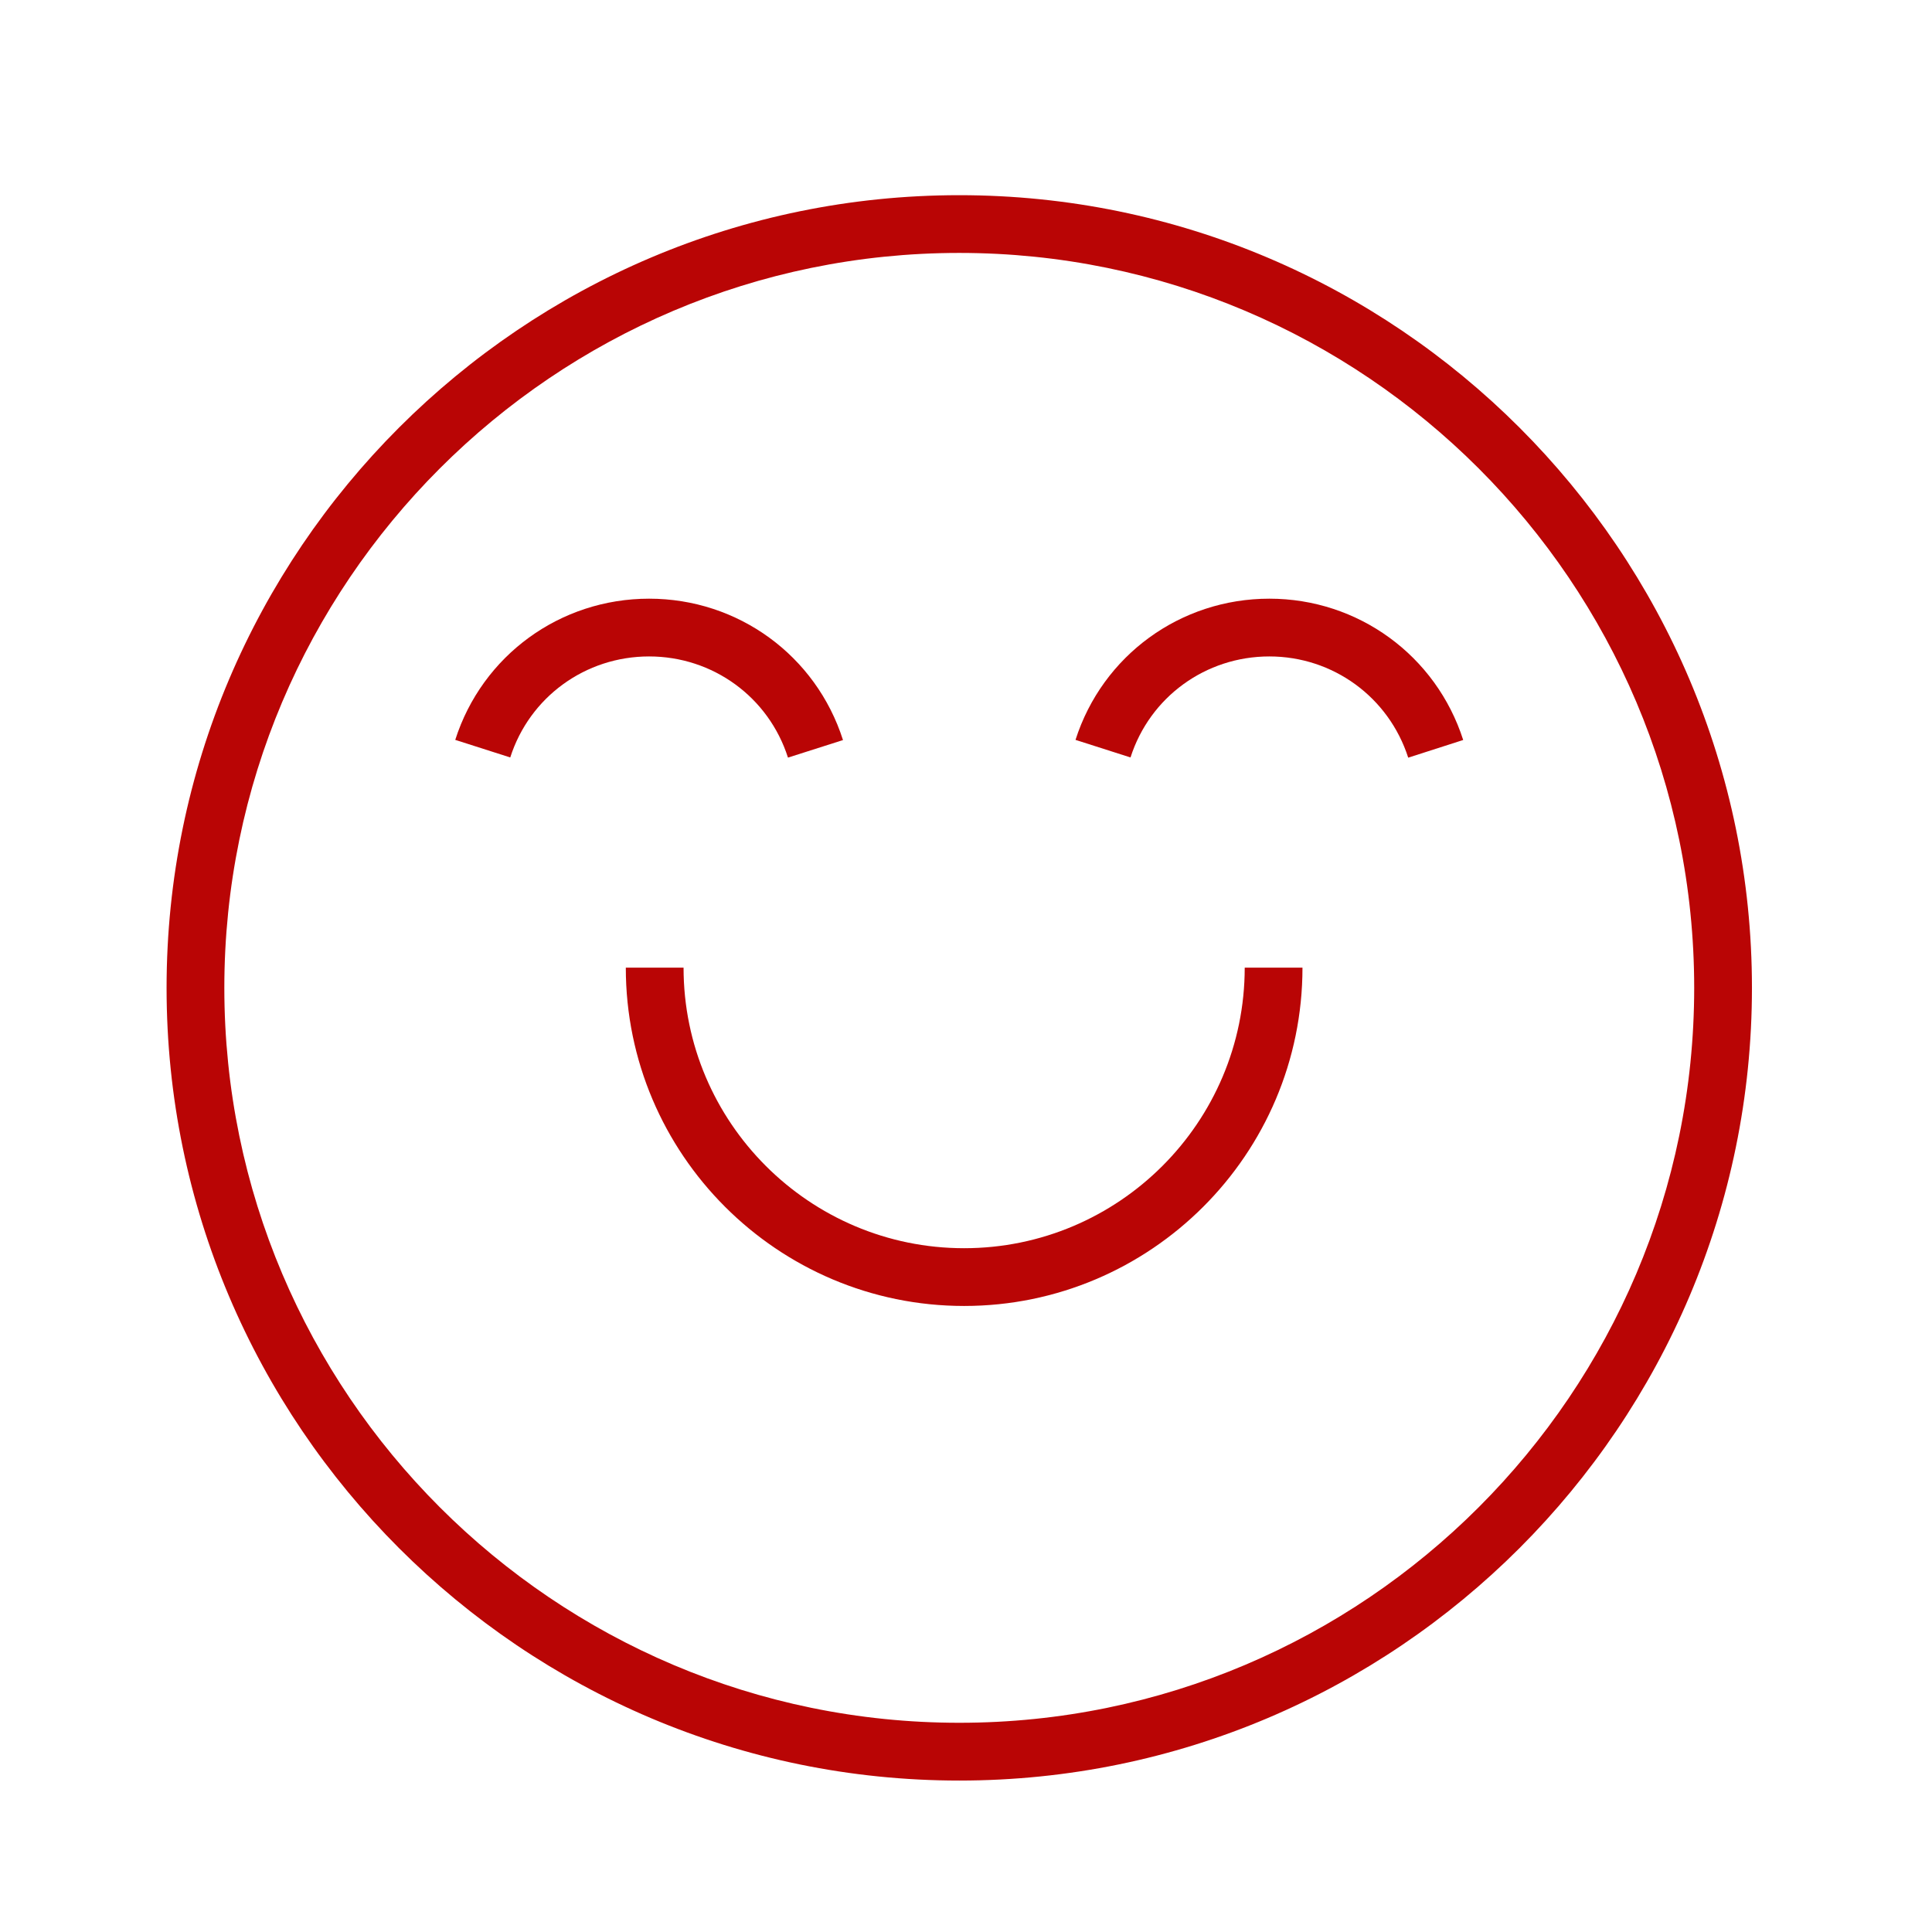 <?xml version="1.0" encoding="UTF-8"?> <svg xmlns="http://www.w3.org/2000/svg" viewBox="0 0 100.35 100.35" data-guides="{&quot;vertical&quot;:[],&quot;horizontal&quot;:[]}"><defs></defs><path fill="#b90505" stroke="none" fill-opacity="1" stroke-width="1" stroke-opacity="1" color="rgb(51, 51, 51)" id="tSvg2f3b7acd3f" title="Path 9" d="M49.825 10.138C27.122 10.138 8.652 28.608 8.652 51.311C8.652 74.013 27.122 92.484 49.825 92.484C72.527 92.484 90.998 74.013 90.998 51.311C90.998 28.608 72.527 10.138 49.825 10.138ZM49.825 89.483C28.776 89.483 11.652 72.358 11.652 51.31C11.652 30.261 28.776 13.137 49.825 13.137C70.873 13.137 87.998 30.261 87.998 51.31C87.998 72.358 70.873 89.483 49.825 89.483Z"></path><path fill="#b90505" stroke="none" fill-opacity="1" stroke-width="1" stroke-opacity="1" color="rgb(51, 51, 51)" id="tSvg1f32f7d9f5" title="Path 10" d="M40.928 39.351C41.881 39.047 42.833 38.744 43.786 38.44C42.385 34.047 38.338 31.096 33.715 31.096C29.094 31.096 25.048 34.043 23.646 38.43C24.599 38.734 25.551 39.039 26.503 39.343C27.506 36.205 30.404 34.096 33.715 34.096C37.027 34.096 39.925 36.207 40.928 39.351Z"></path><path fill="#b90505" stroke="none" fill-opacity="1" stroke-width="1" stroke-opacity="1" color="rgb(51, 51, 51)" id="tSvgb49874e4b3" title="Path 11" d="M65.932 31.096C61.312 31.096 57.266 34.043 55.863 38.43C56.815 38.734 57.767 39.039 58.72 39.343C59.723 36.205 62.621 34.096 65.931 34.096C69.235 34.096 72.134 36.209 73.144 39.354C74.096 39.048 75.048 38.742 76 38.436C74.591 34.045 70.544 31.096 65.932 31.096Z"></path><path fill="#b90505" stroke="none" fill-opacity="1" stroke-width="1" stroke-opacity="1" color="rgb(51, 51, 51)" id="tSvg6886386976" title="Path 12" d="M50.077 64.833C42.042 64.833 35.505 58.296 35.505 50.26C34.505 50.26 33.505 50.26 32.505 50.26C32.505 59.95 40.388 67.833 50.077 67.833C59.768 67.833 67.652 59.95 67.652 50.26C66.652 50.26 65.652 50.26 64.652 50.26C64.651 58.297 58.114 64.833 50.077 64.833Z"></path></svg> 